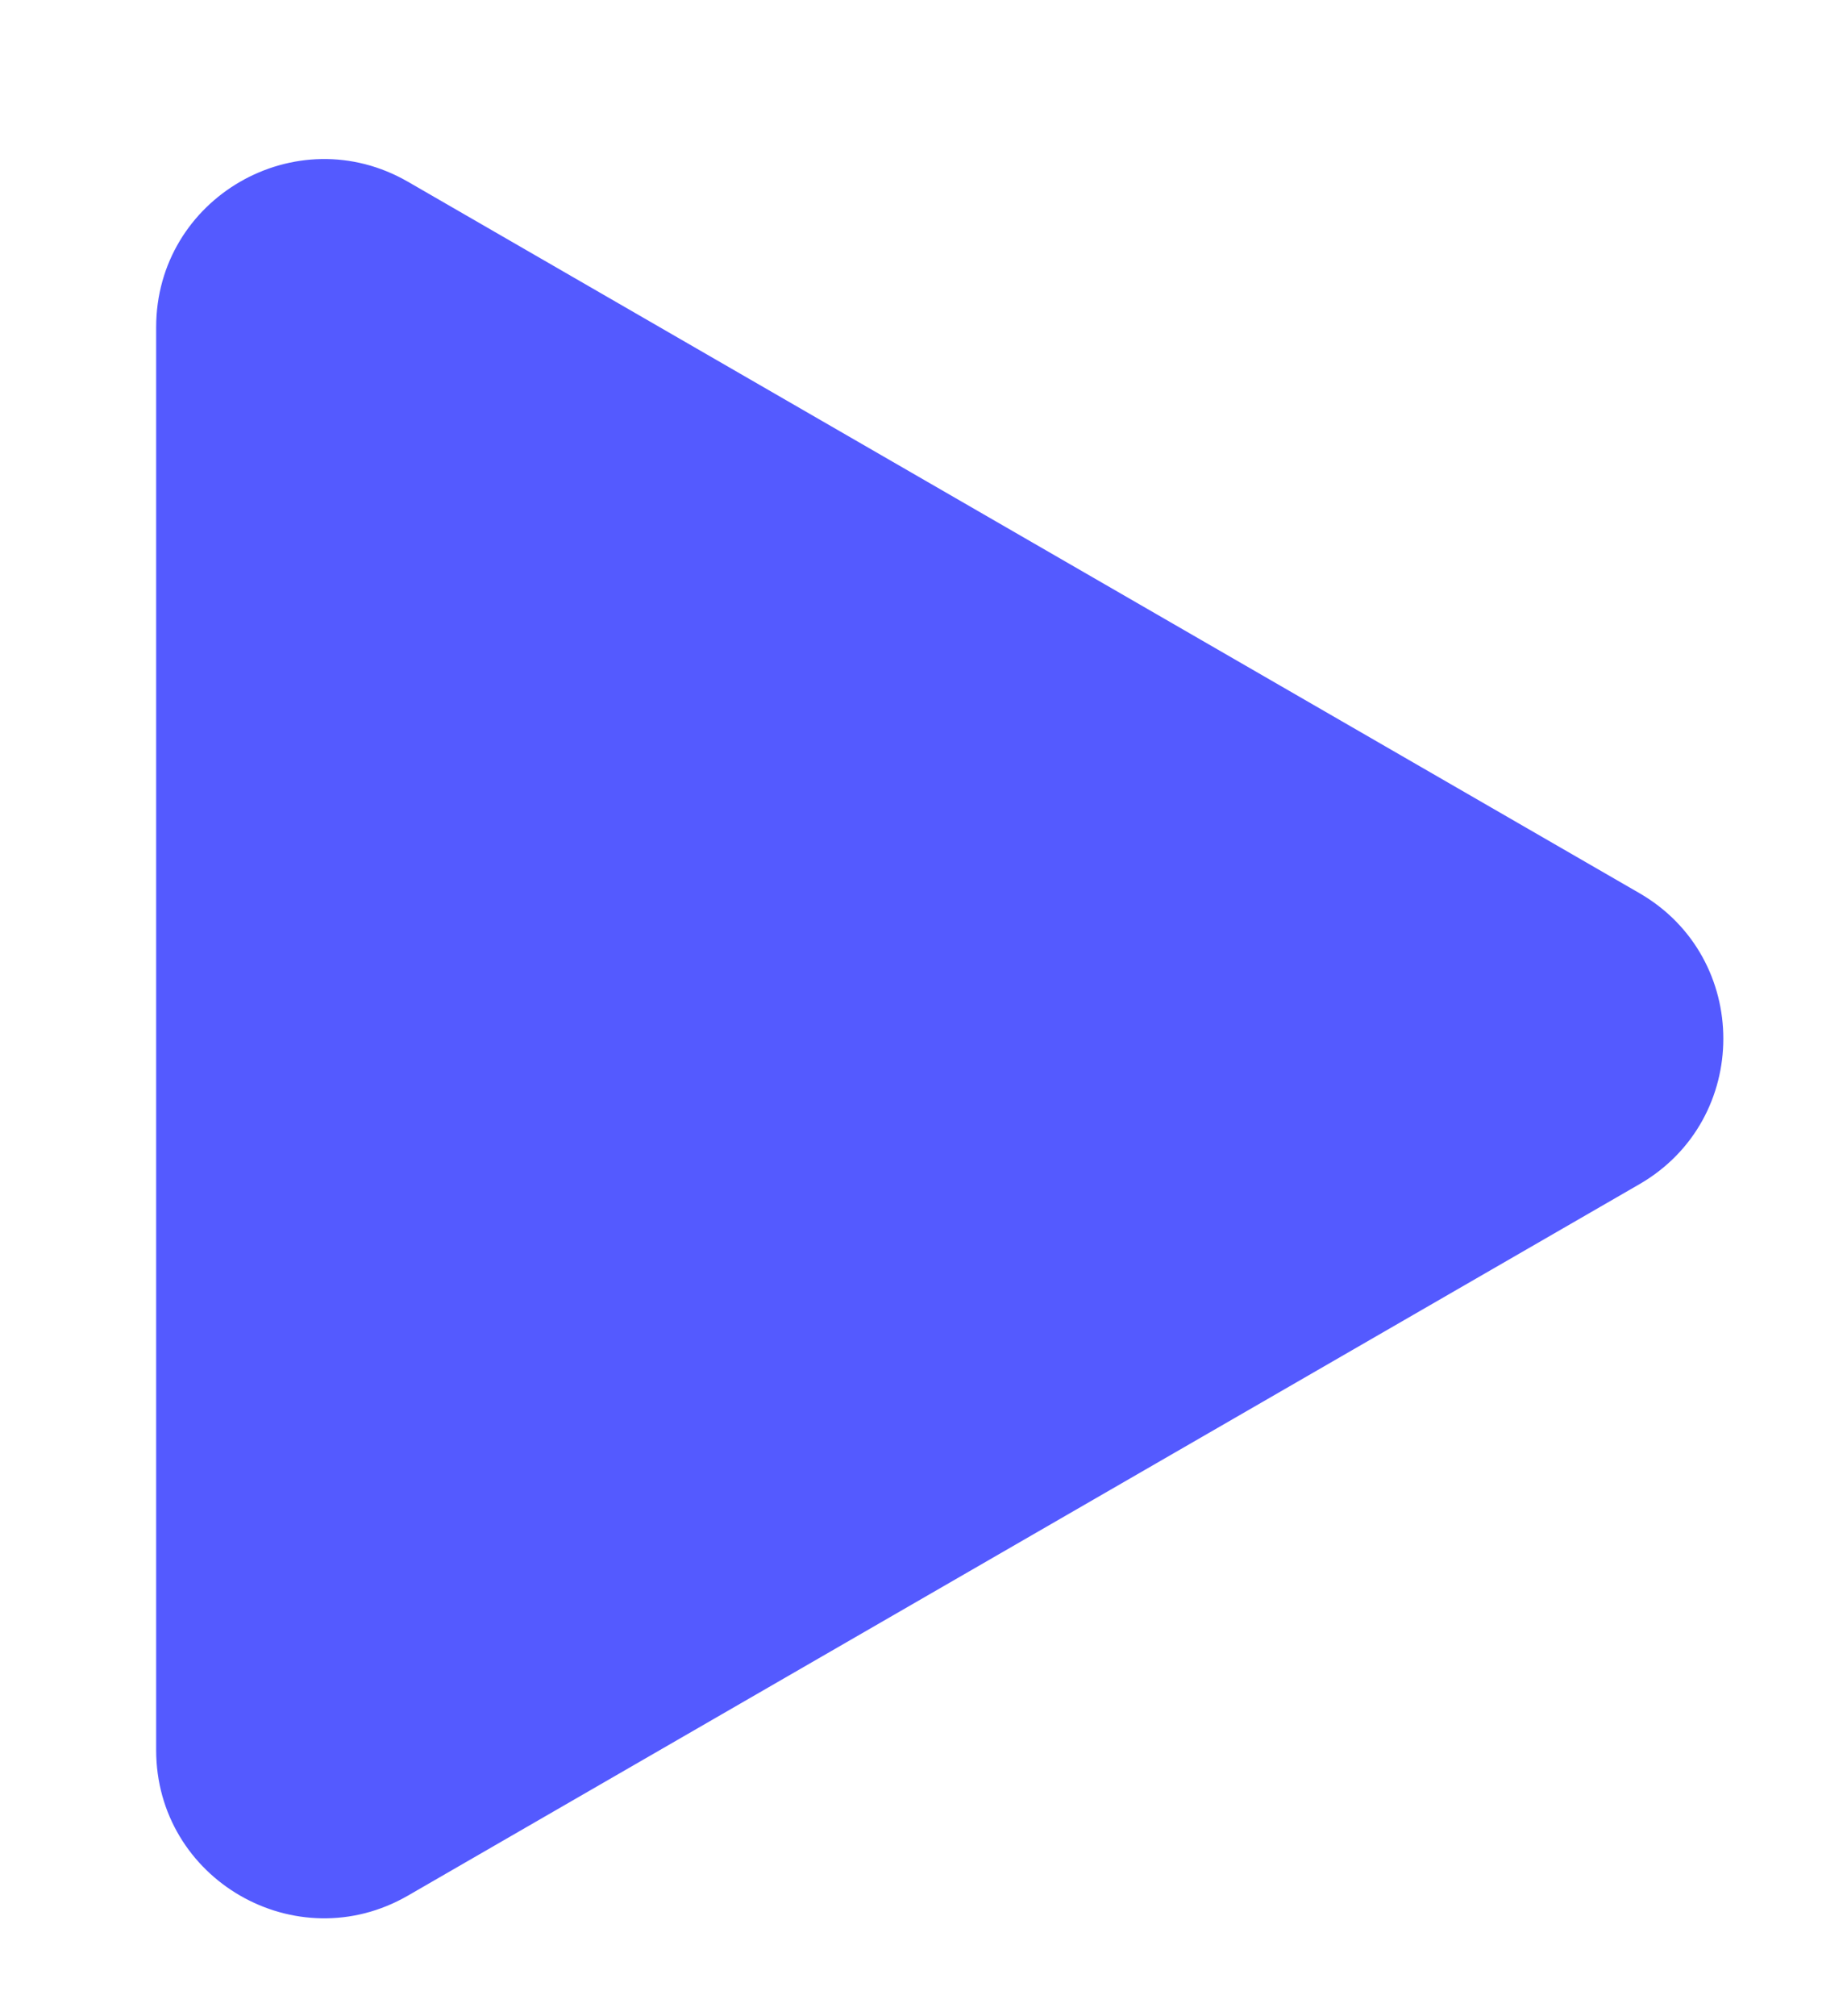 <svg width="11" height="12" viewBox="0 0 11 12" fill="none" xmlns="http://www.w3.org/2000/svg">
<path d="M9.764 5.316C10.43 5.701 10.43 6.663 9.764 7.048L2.43 11.282C1.763 11.667 0.93 11.186 0.93 10.416L0.93 1.948C0.93 1.178 1.763 0.697 2.43 1.082L9.764 5.316Z" fill="#545AFF"/>
</svg>

